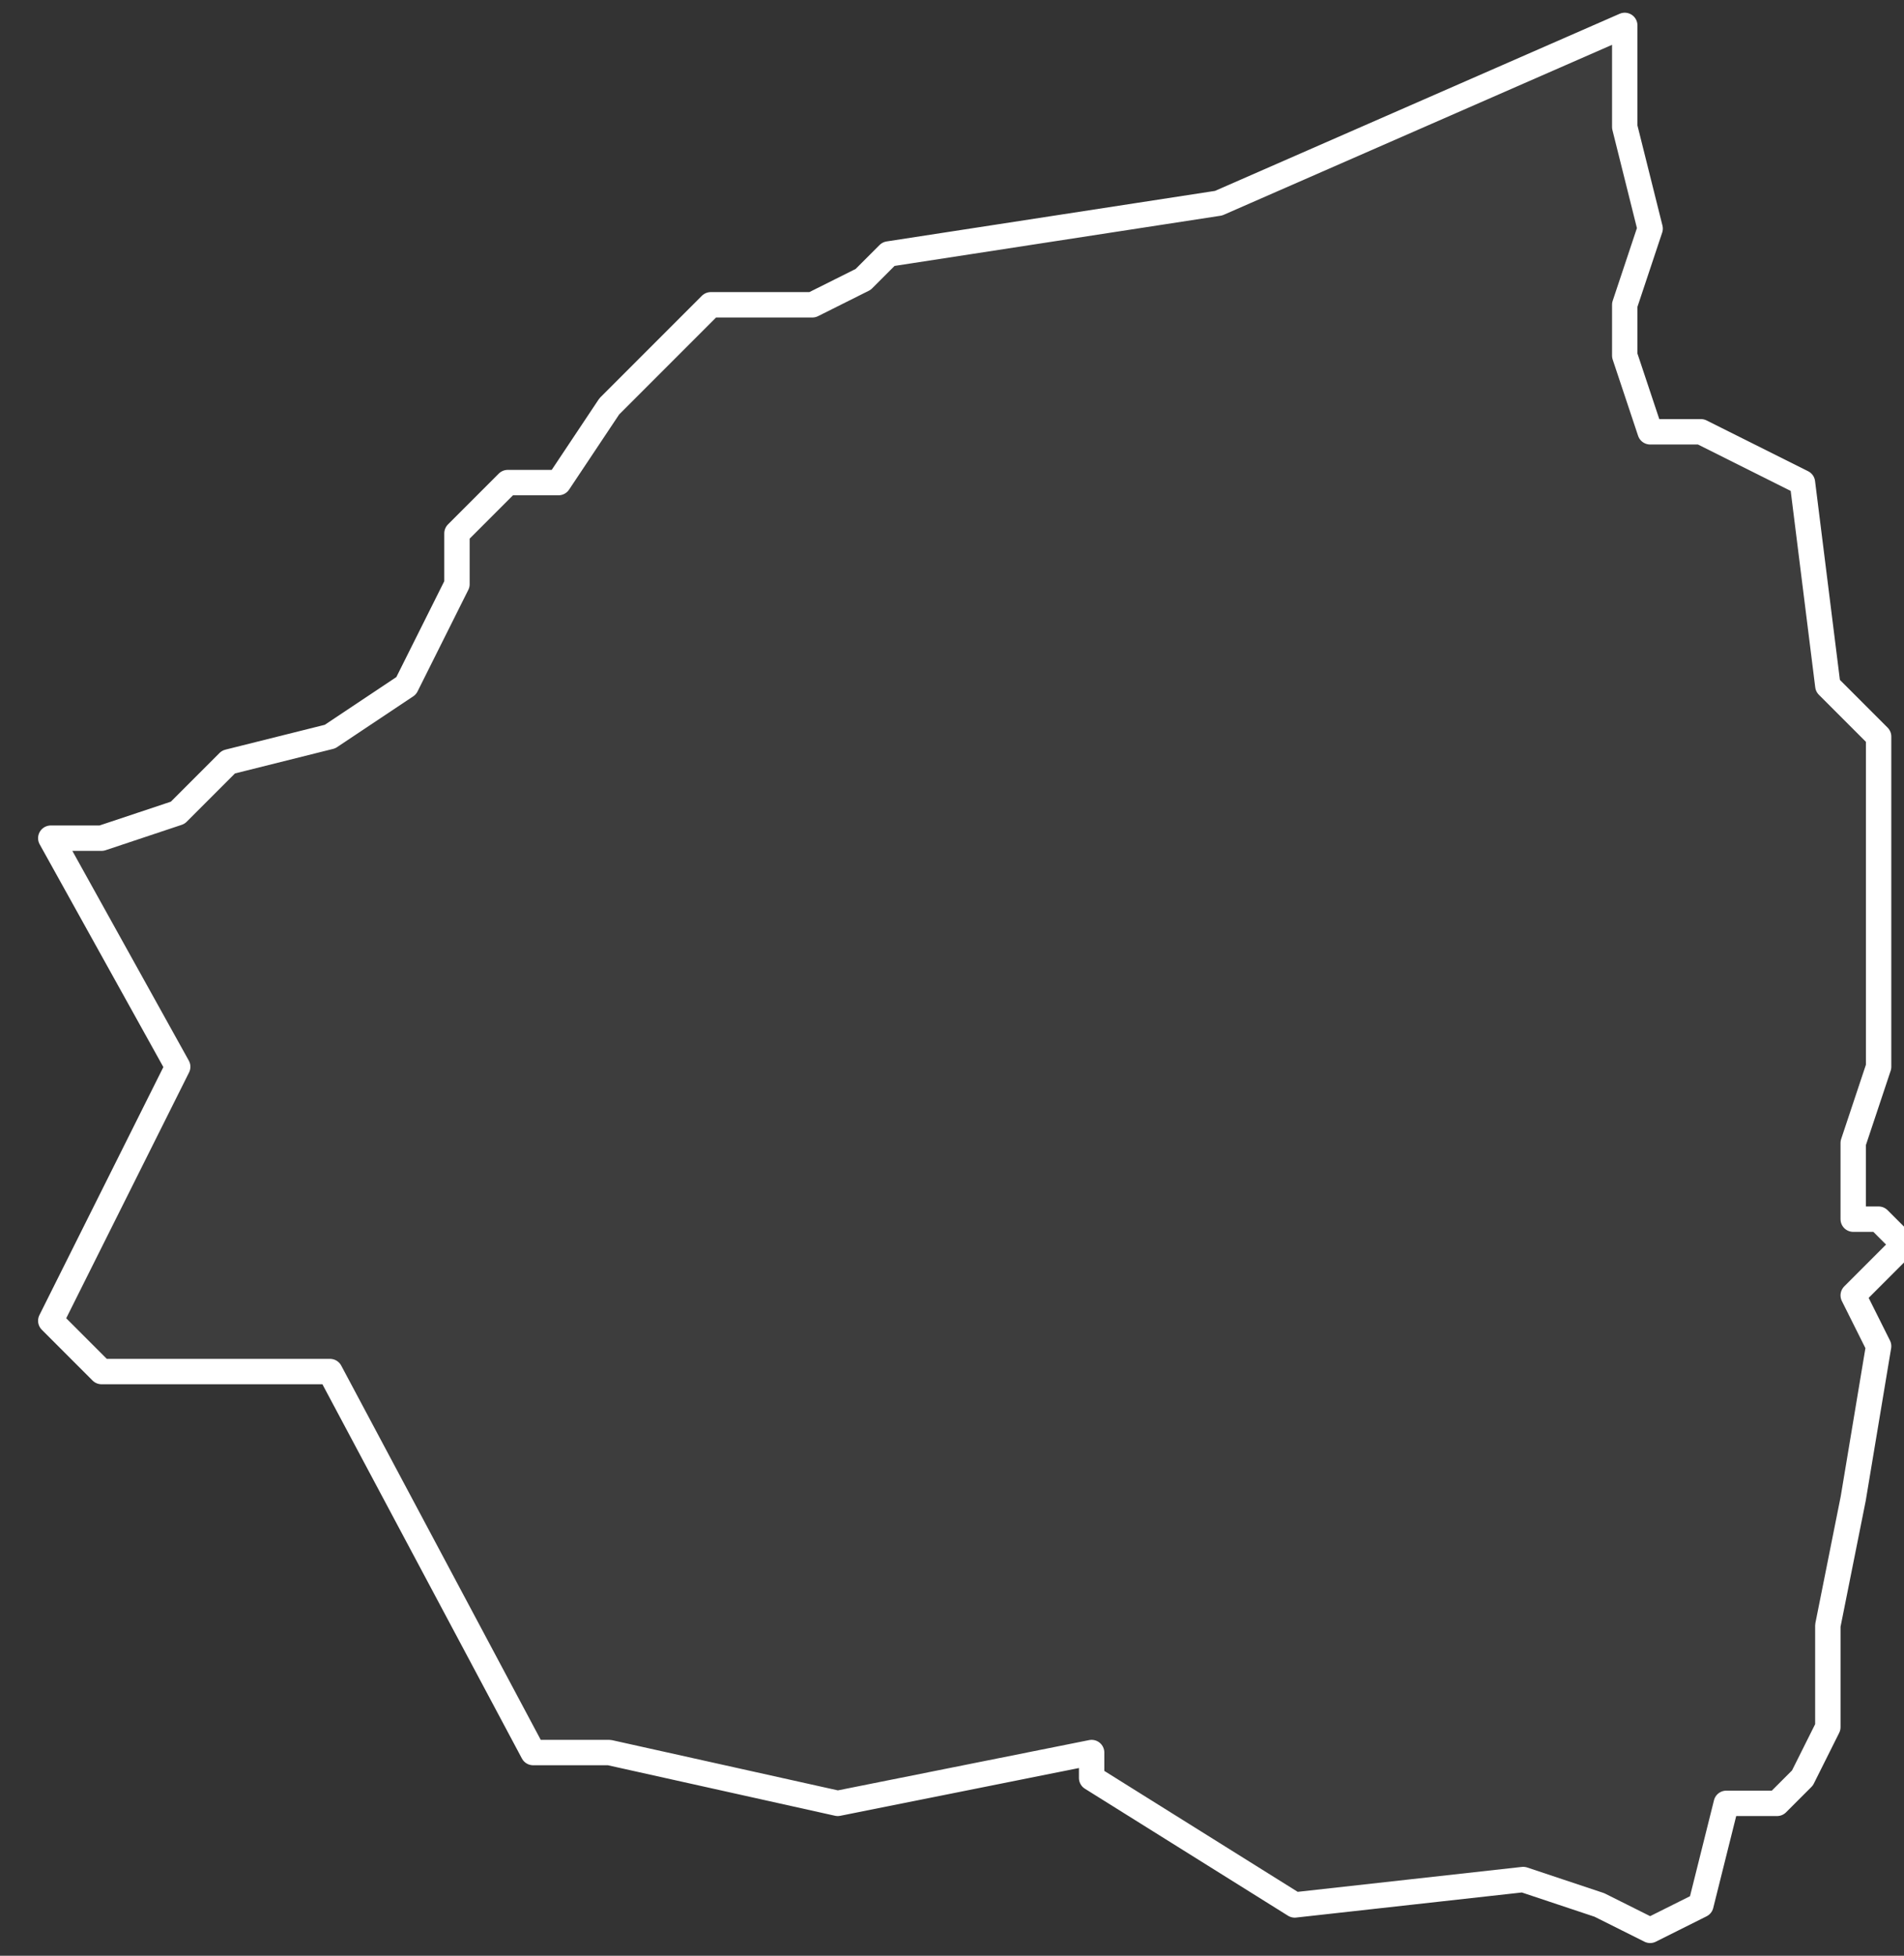 <svg xmlns="http://www.w3.org/2000/svg" version="1.2" viewBox="-0.86 -67.833 0.075 0.077"><rect x="-0.86" y="-67.833" width="0.075" height="0.077" fill="#333333" stroke="none"/><g><path fill="#fff" fill-opacity=".05" fill-rule="evenodd" stroke="#fff" stroke-linecap="round" stroke-linejoin="round" stroke-width=".001" d="m-.79-67.762-.002-0-.001.004-.002.001-.002-.001-.003-.001-.009.001-.008-.005-0-.001-.01.002-.009-.002-.003 0-.008-.015-.009-0-.002-.002.005-.01-.005-.009.002-0.0.003-.001.002-.002.004-.001.003-.002.002-.004-0-.002.002-.002.002 0.0.002-.003.004-.004.002 0.0.002-0.0.002-.001.001-.001.013-.002.016-.007 0.0.004.001.004-.001.003 0.0.002.001.003.002 0.0.004.002.001.008.002.002 0.0.003-0.0.004-0.0.003 0.0.003-.001.003-0.0.003.001 0.0.001.001-.002.002.001.002-.001.006-0.0 0-.001.005 0.0.004-.001.002Z" class="polygon"/></g></svg>